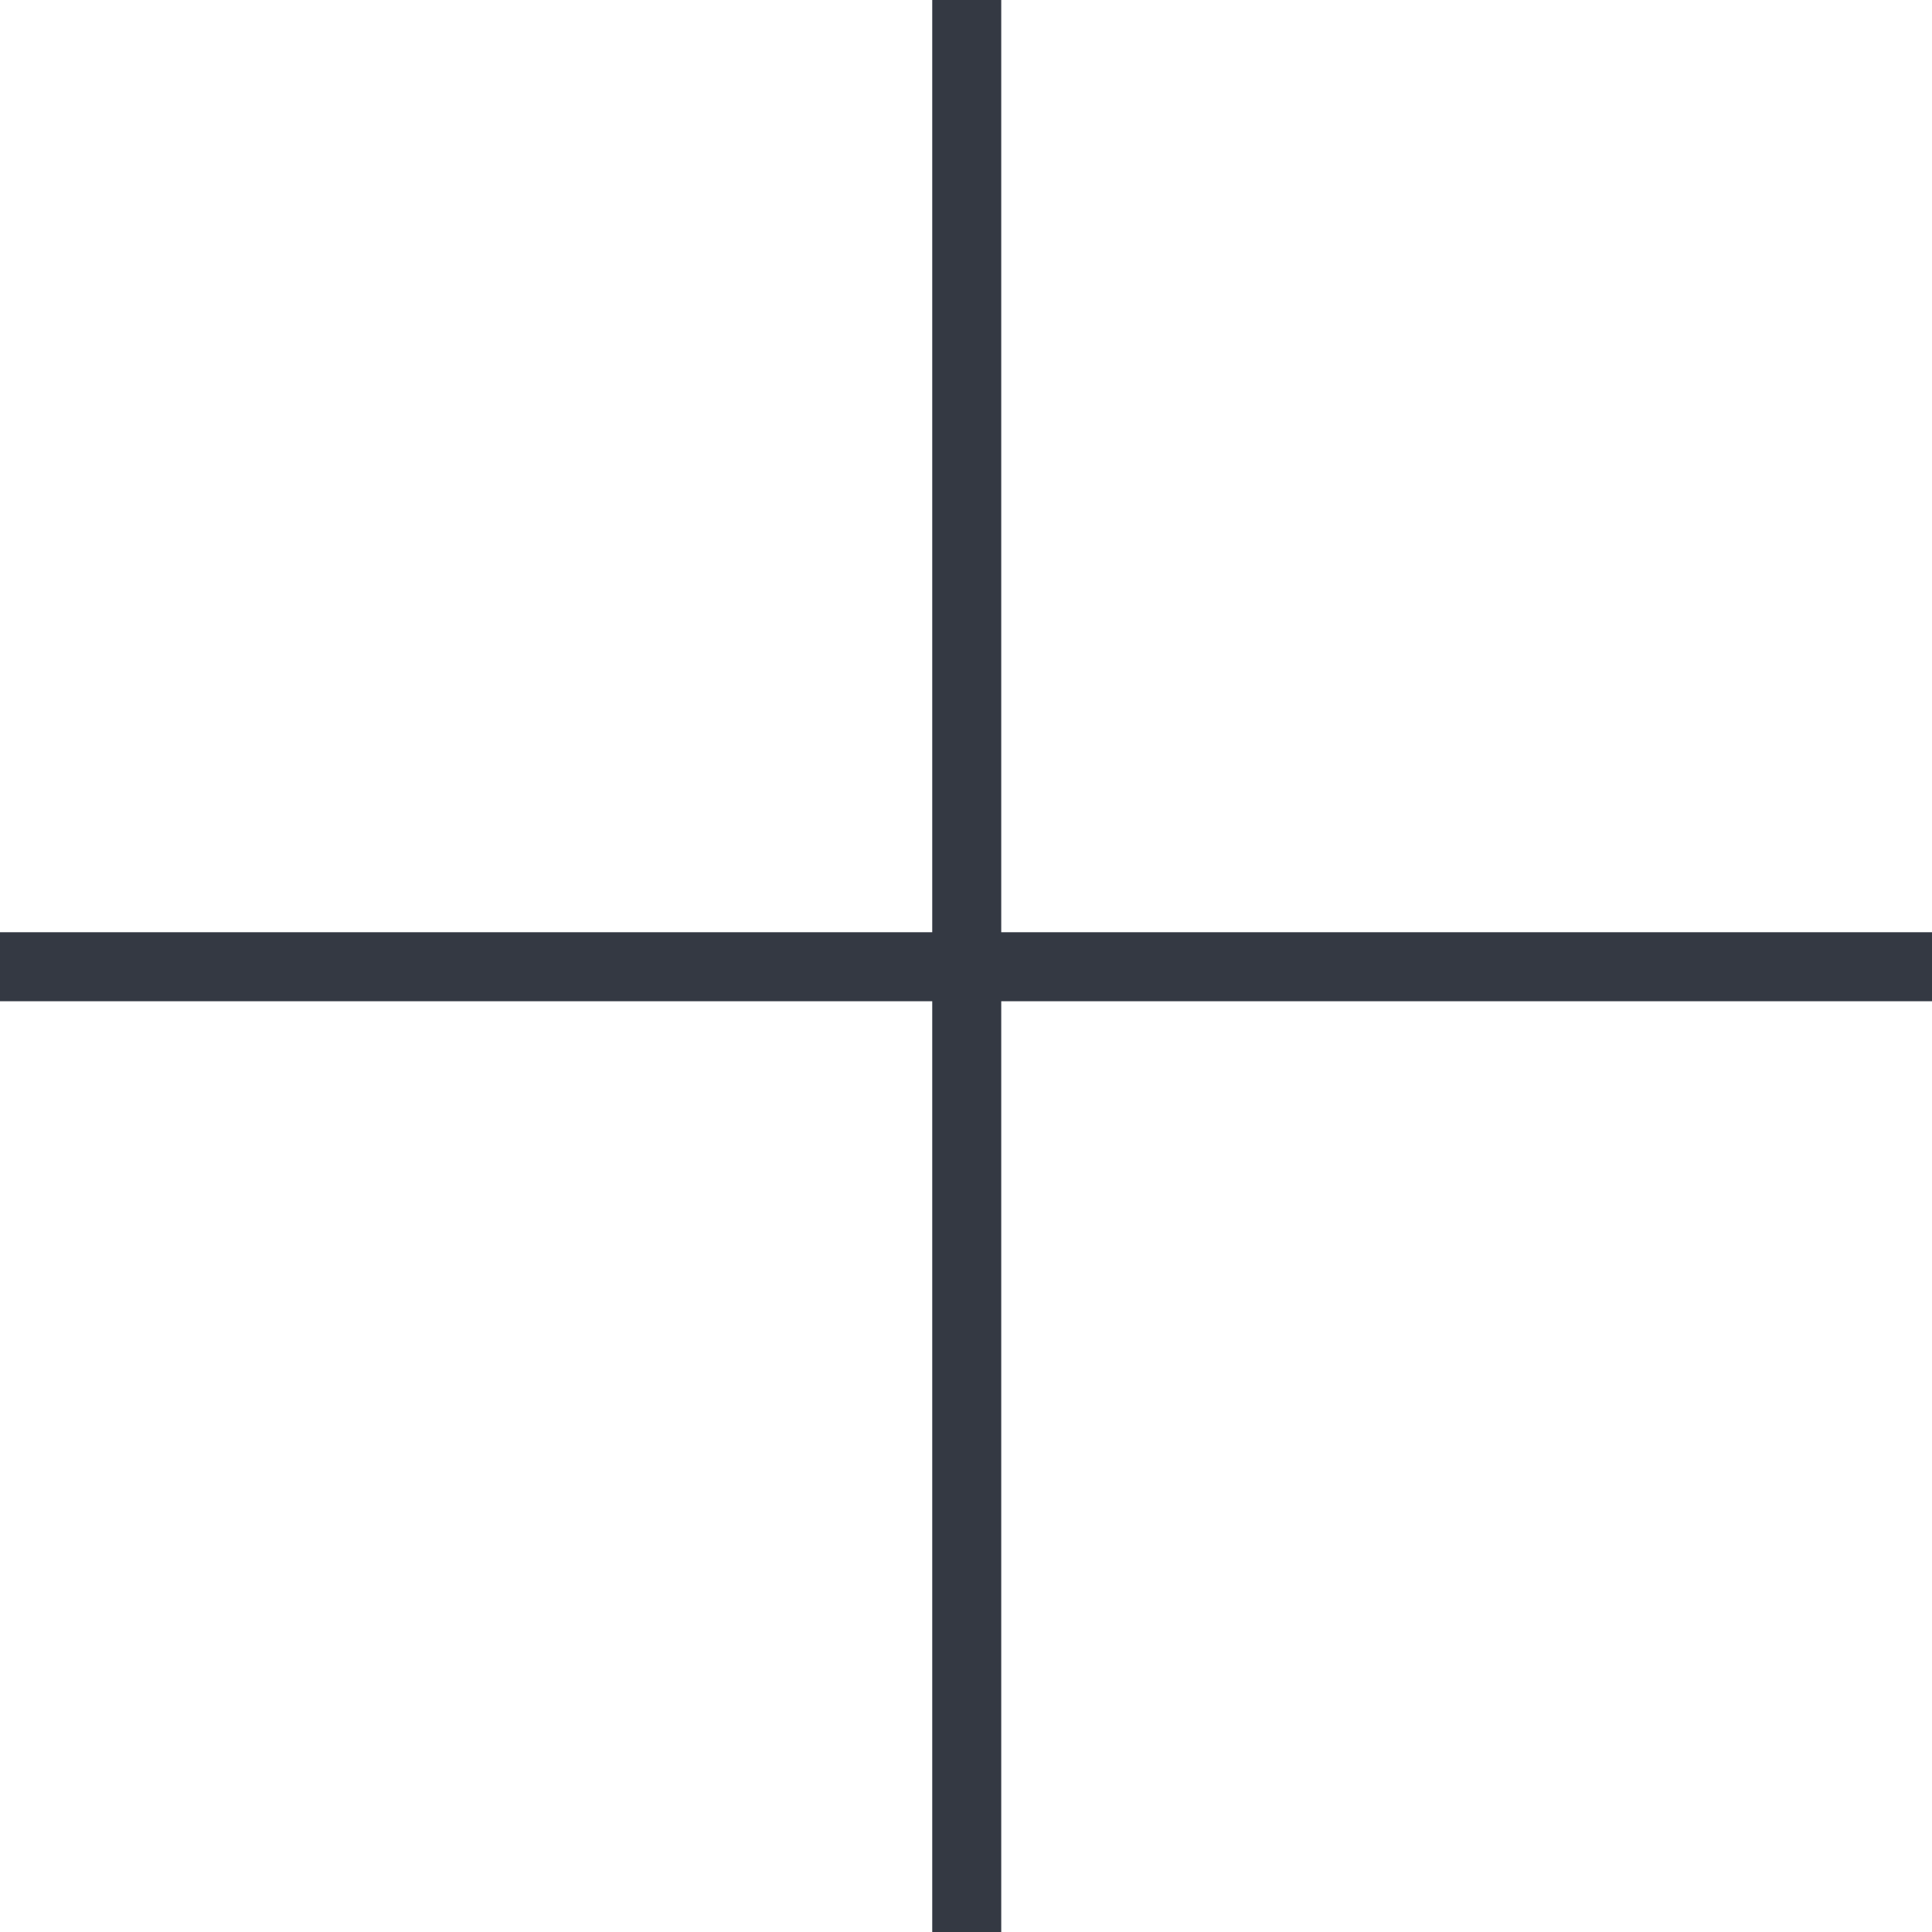 <?xml version="1.0" encoding="UTF-8"?> <svg xmlns="http://www.w3.org/2000/svg" width="21" height="21" viewBox="0 0 21 21" fill="none"> <g clip-path="url(#clip0_686_2742)"> <path d="M10.508 0V21" stroke="#343943" stroke-width="0.75" stroke-miterlimit="10"></path> <path d="M21 10.508H0" stroke="#343943" stroke-width="0.75" stroke-miterlimit="10"></path> </g> <defs> <clipPath id="clip0_686_2742"> <rect width="21" height="21" fill="white"></rect> </clipPath> </defs> </svg> 